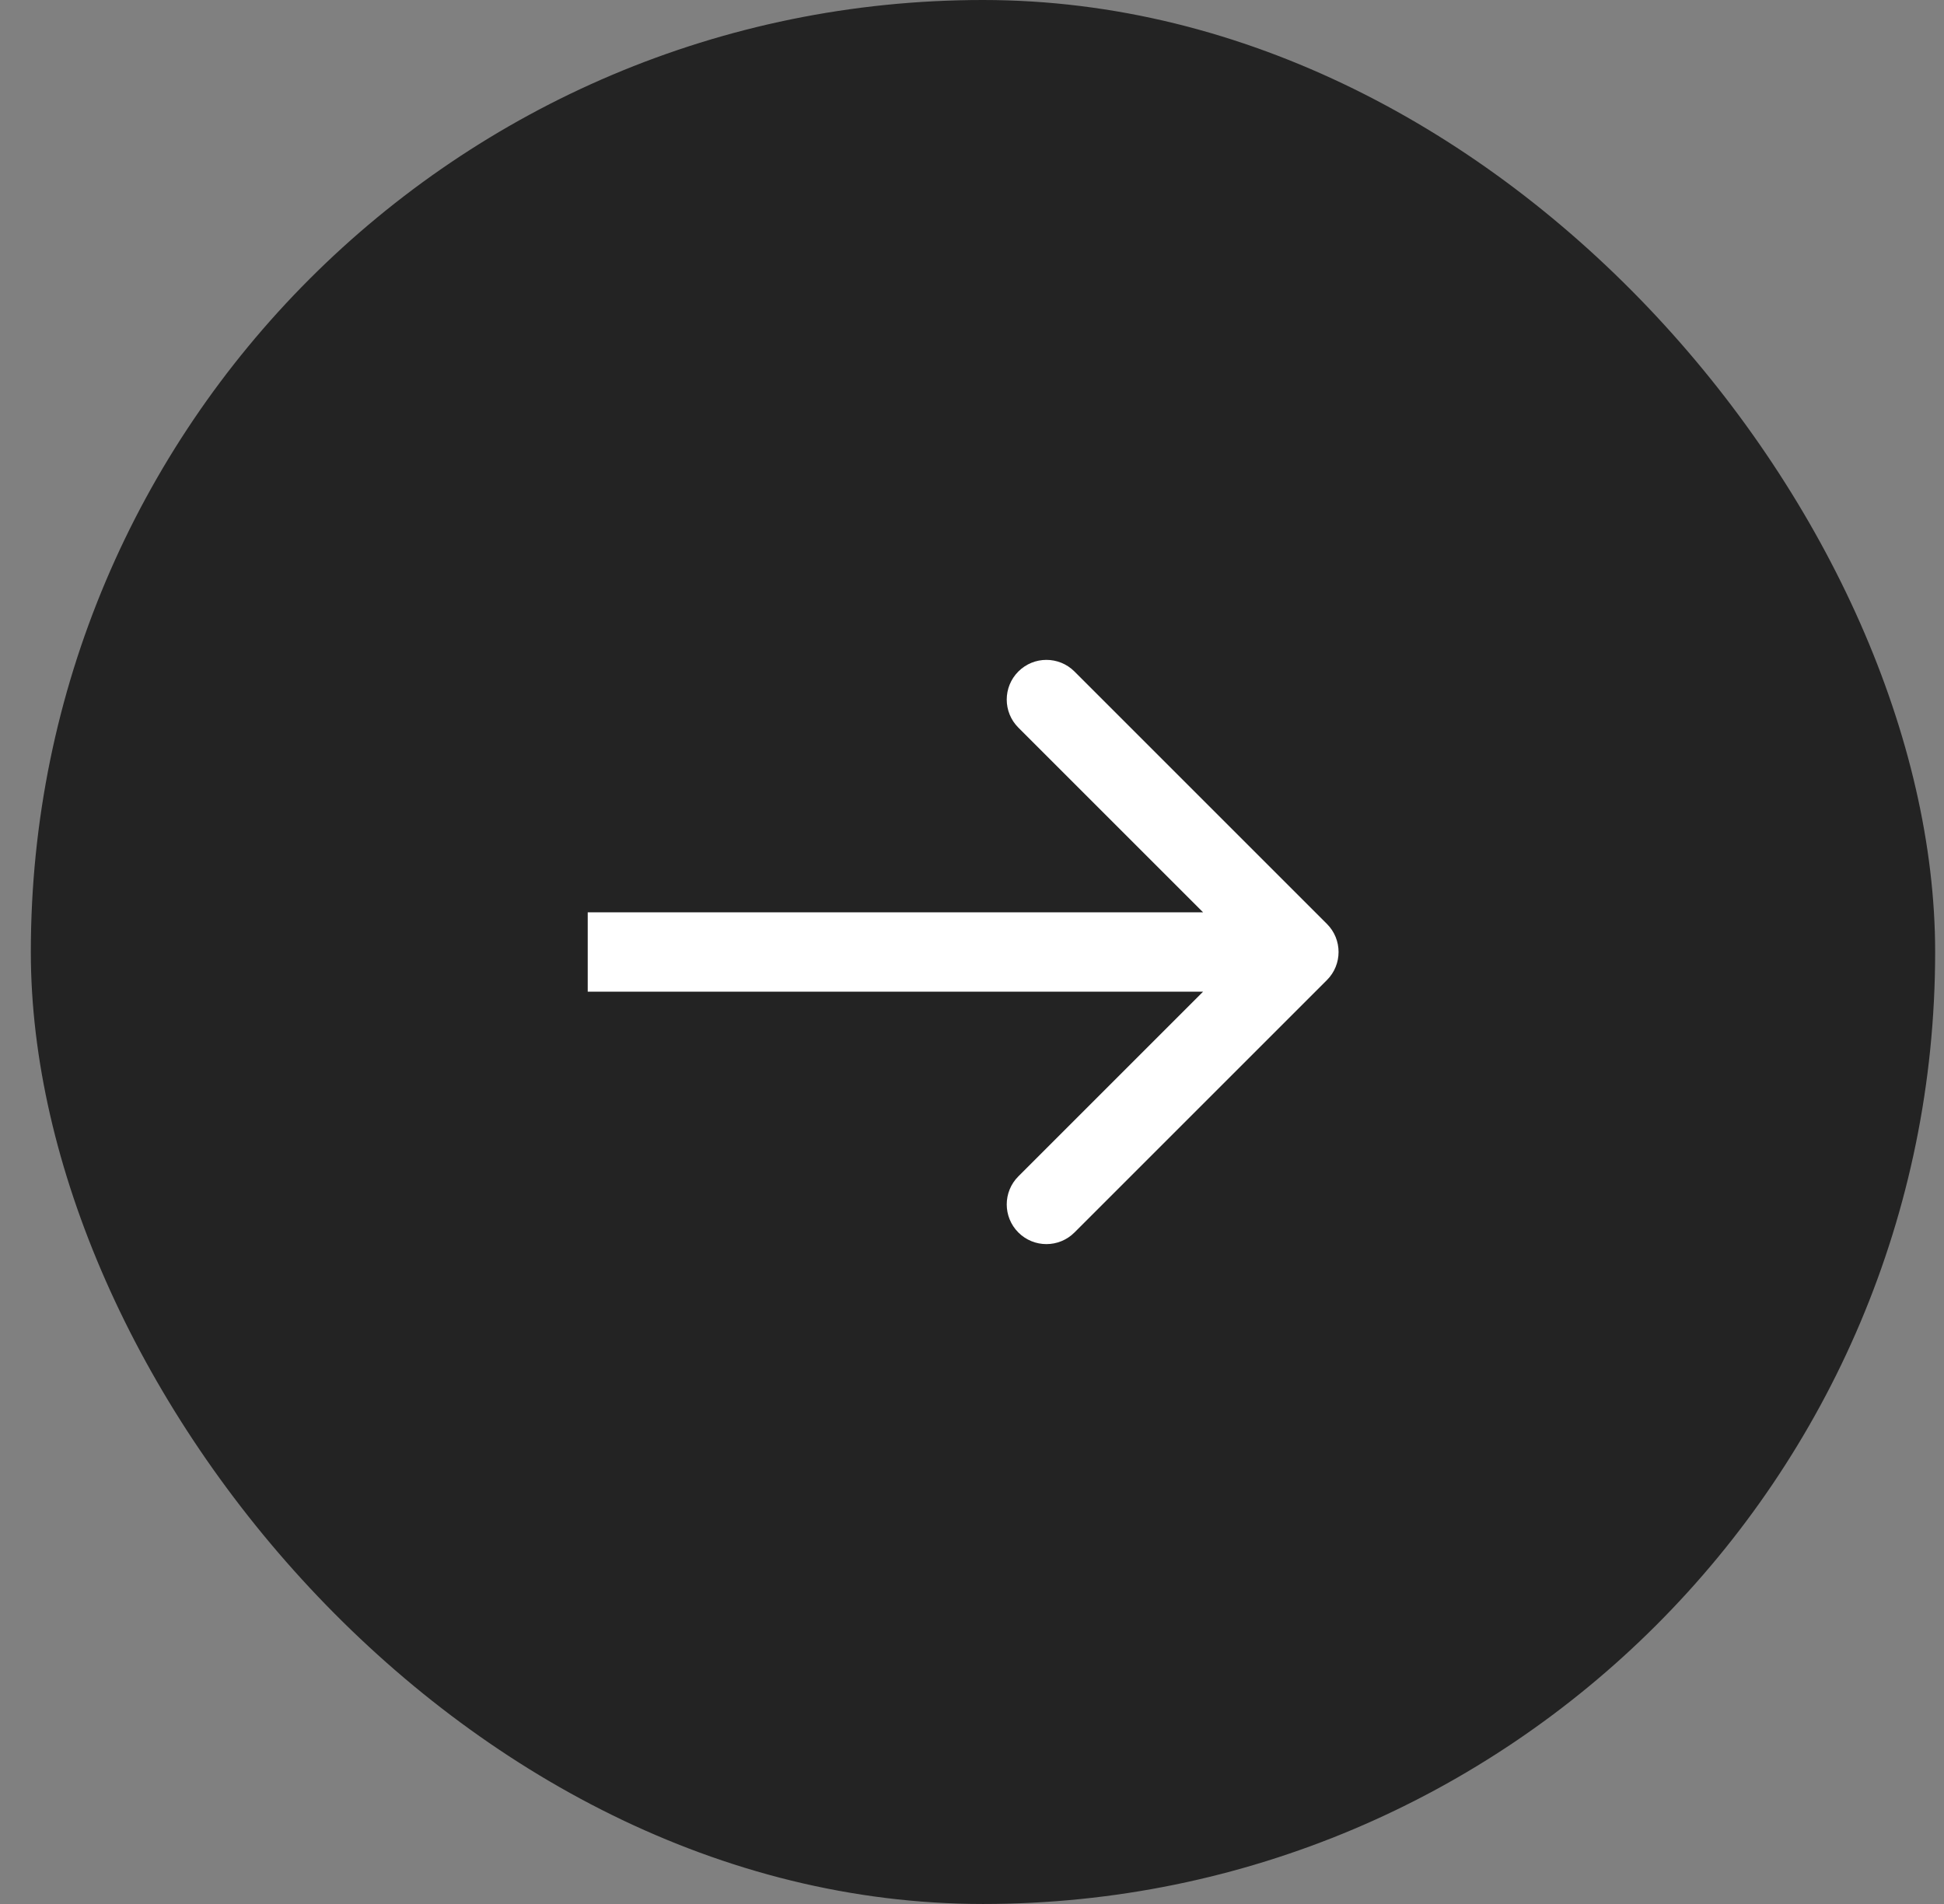 <svg width="49" height="48" viewBox="0 0 49 48" fill="none" xmlns="http://www.w3.org/2000/svg">
<rect x="0" y="0" width="49" height="48" fill="#808080" stroke="none"/>
<rect x="0.777" width="48" height="48" rx="24" fill="#232323"/>
<path d="M33.447 24.707C33.837 24.317 33.837 23.683 33.447 23.293L27.083 16.929C26.692 16.538 26.059 16.538 25.668 16.929C25.278 17.32 25.278 17.953 25.668 18.343L31.325 24L25.668 29.657C25.278 30.047 25.278 30.68 25.668 31.071C26.059 31.462 26.692 31.462 27.083 31.071L33.447 24.707ZM14.814 25L32.739 25L32.739 23L14.814 23L14.814 25Z" fill="white"/>
</svg>
